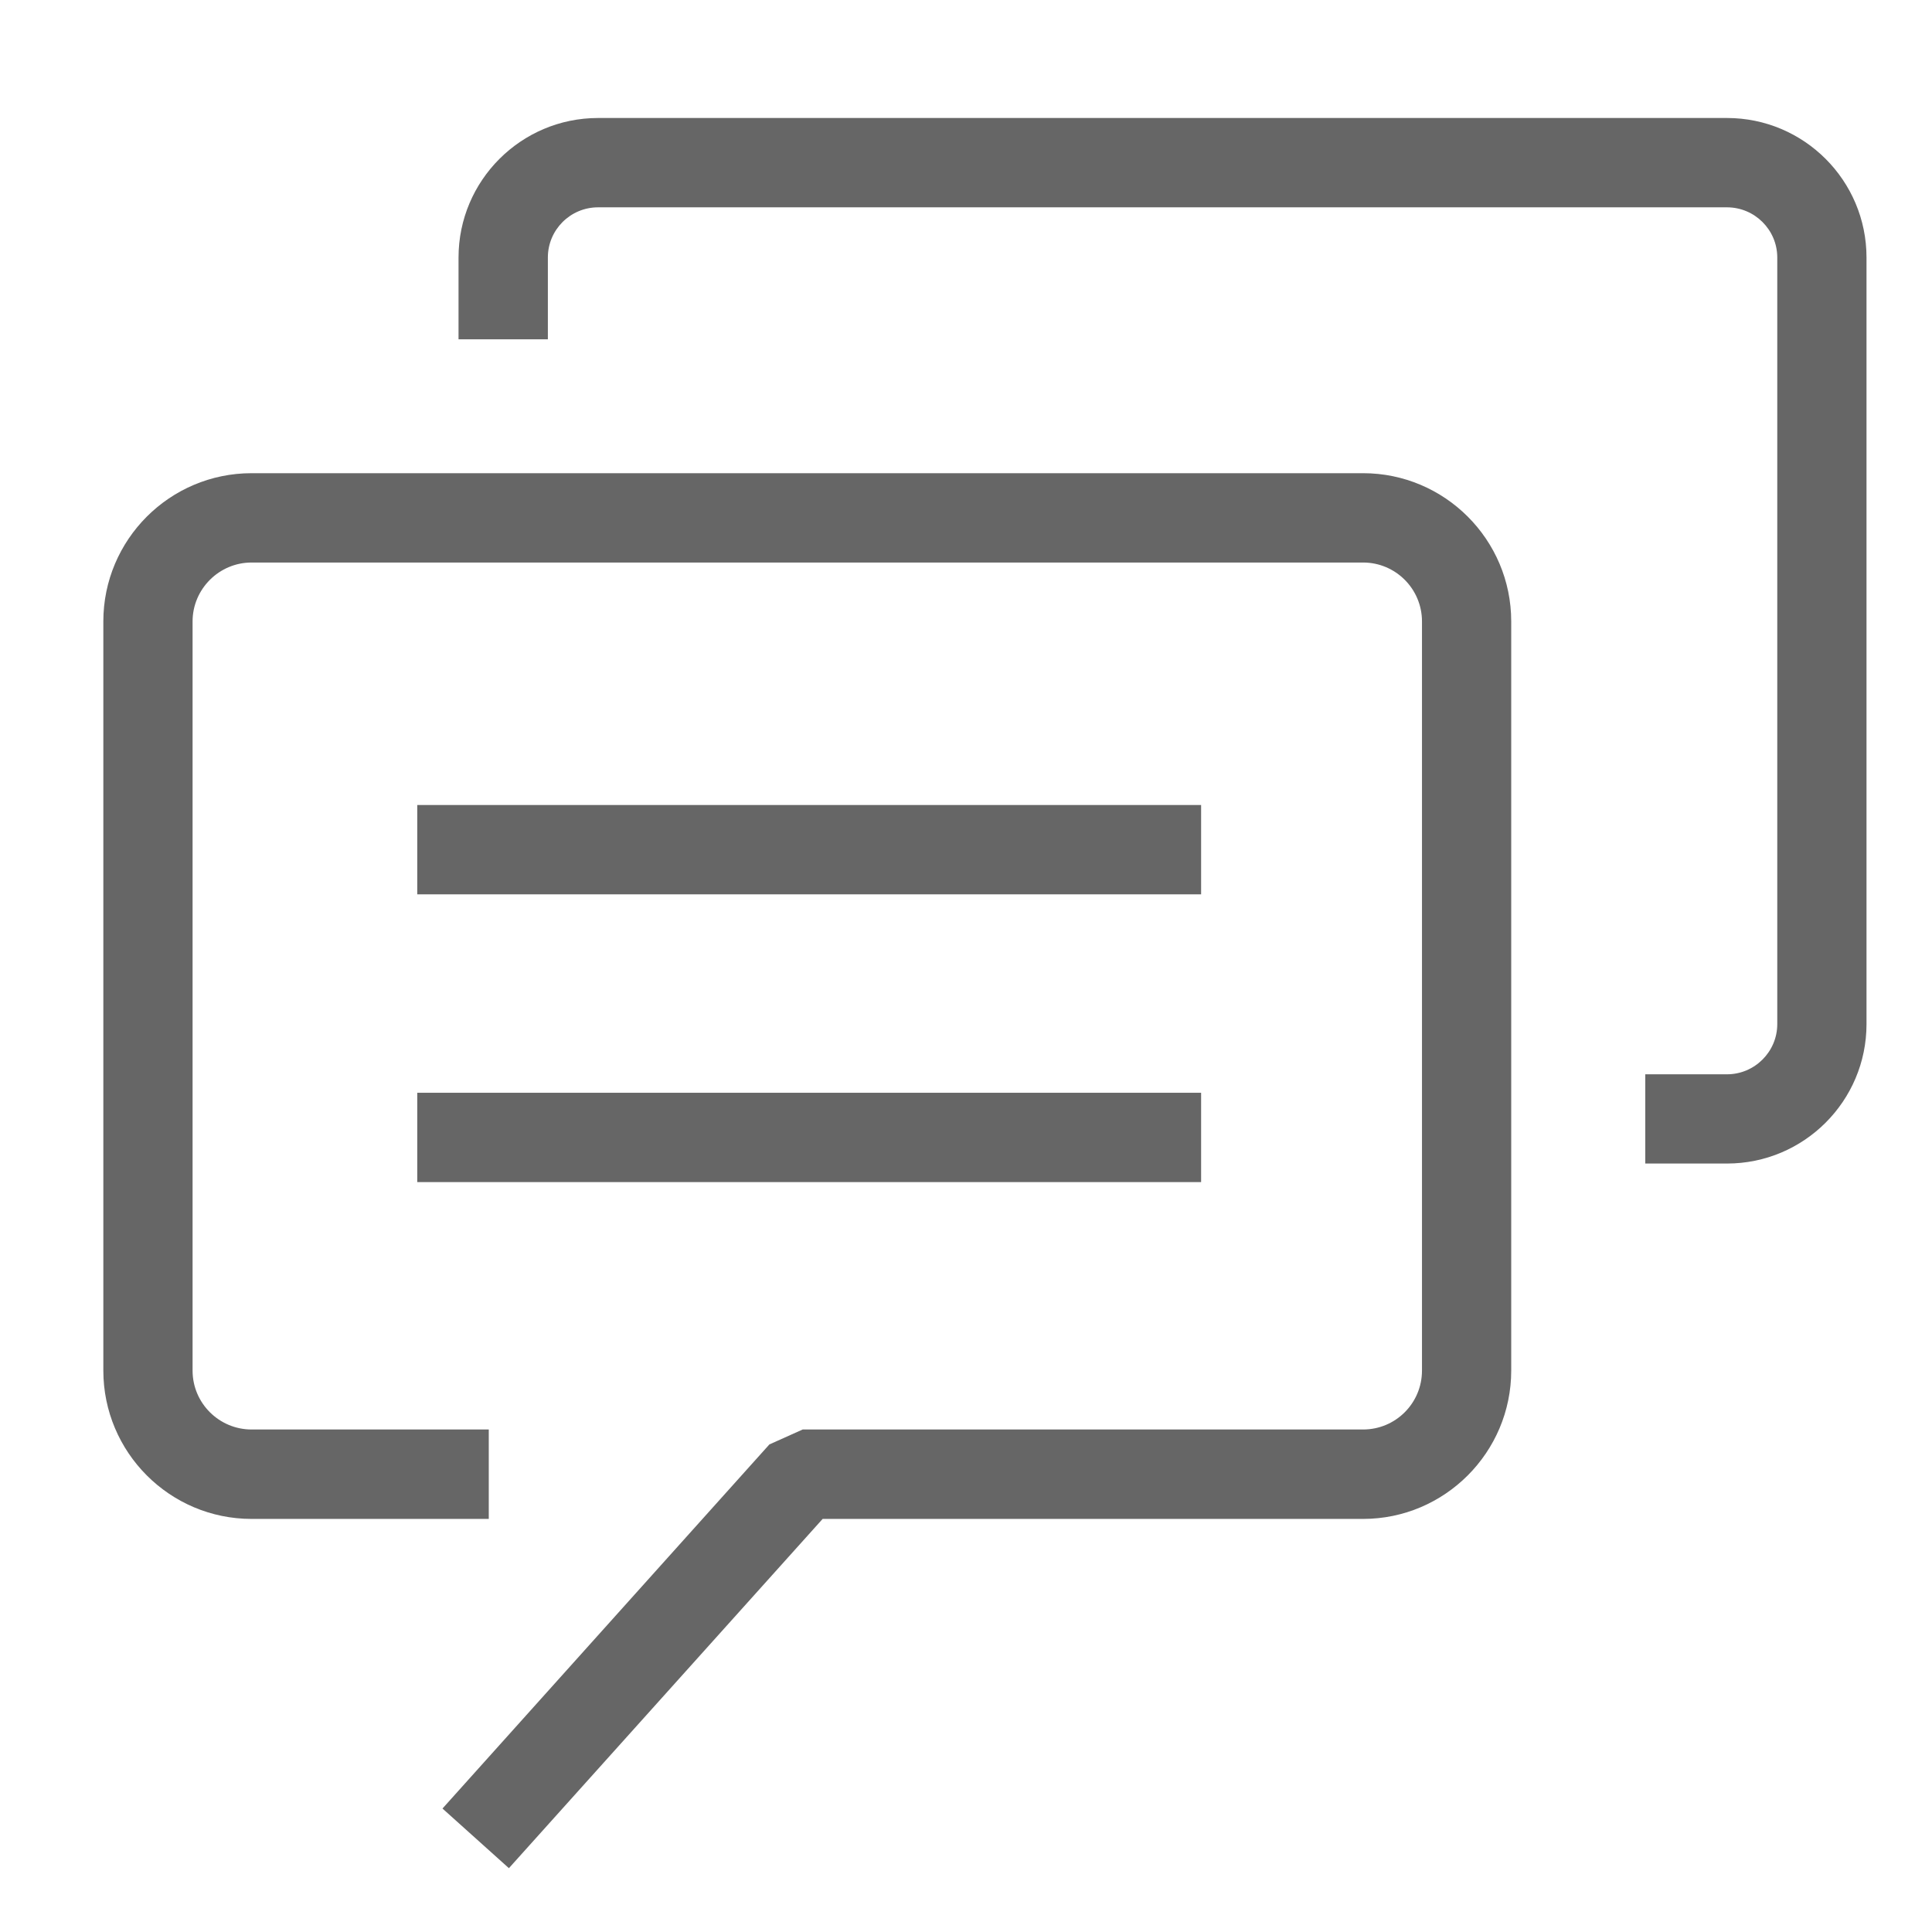 <?xml version="1.0" encoding="utf-8"?>
<!-- Generator: Adobe Illustrator 15.0.0, SVG Export Plug-In . SVG Version: 6.00 Build 0)  -->
<!DOCTYPE svg PUBLIC "-//W3C//DTD SVG 1.1//EN" "http://www.w3.org/Graphics/SVG/1.1/DTD/svg11.dtd">
<svg version="1.1" id="Layer_7" xmlns="http://www.w3.org/2000/svg" xmlns:xlink="http://www.w3.org/1999/xlink" x="0px" y="0px"
	 width="20.827px" height="20.827px" viewBox="0 0 20.827 20.827" enable-background="new 0 0 20.827 20.827" xml:space="preserve">
<g>
	<path fill="#666666" d="M18.617,12.543h-0.881v-0.962h0.881c0.298,0,0.542-0.243,0.542-0.541V2.776
		c0-0.299-0.244-0.541-0.542-0.541H6.447c-0.298,0-0.541,0.242-0.541,0.541v0.882H4.943V2.776c0-0.83,0.675-1.504,1.504-1.504h12.17
		c0.83,0,1.504,0.674,1.504,1.504v8.264C20.121,11.869,19.447,12.543,18.617,12.543z"/>
	<g>
		<path fill="#666666" d="M5.486,20.139l-0.716-0.643l3.524-3.925l0.359-0.161h6.041c0.351,0,0.635-0.284,0.635-0.635V6.699
			c0-0.35-0.284-0.635-0.635-0.635H2.712c-0.35,0-0.636,0.286-0.636,0.635v8.076c0,0.351,0.286,0.635,0.636,0.635h2.557v0.964H2.712
			c-0.882,0-1.598-0.718-1.598-1.599V6.699c0-0.881,0.716-1.598,1.598-1.598h11.982c0.88,0,1.597,0.716,1.597,1.598v8.076
			c0,0.881-0.717,1.599-1.597,1.599H8.868L5.486,20.139z"/>
		<rect x="4.498" y="8.678" fill="#666666" width="8.45" height="0.963"/>
		<rect x="4.498" y="11.78" fill="#666666" width="8.45" height="0.963"/>
	</g>
</g>
</svg>
